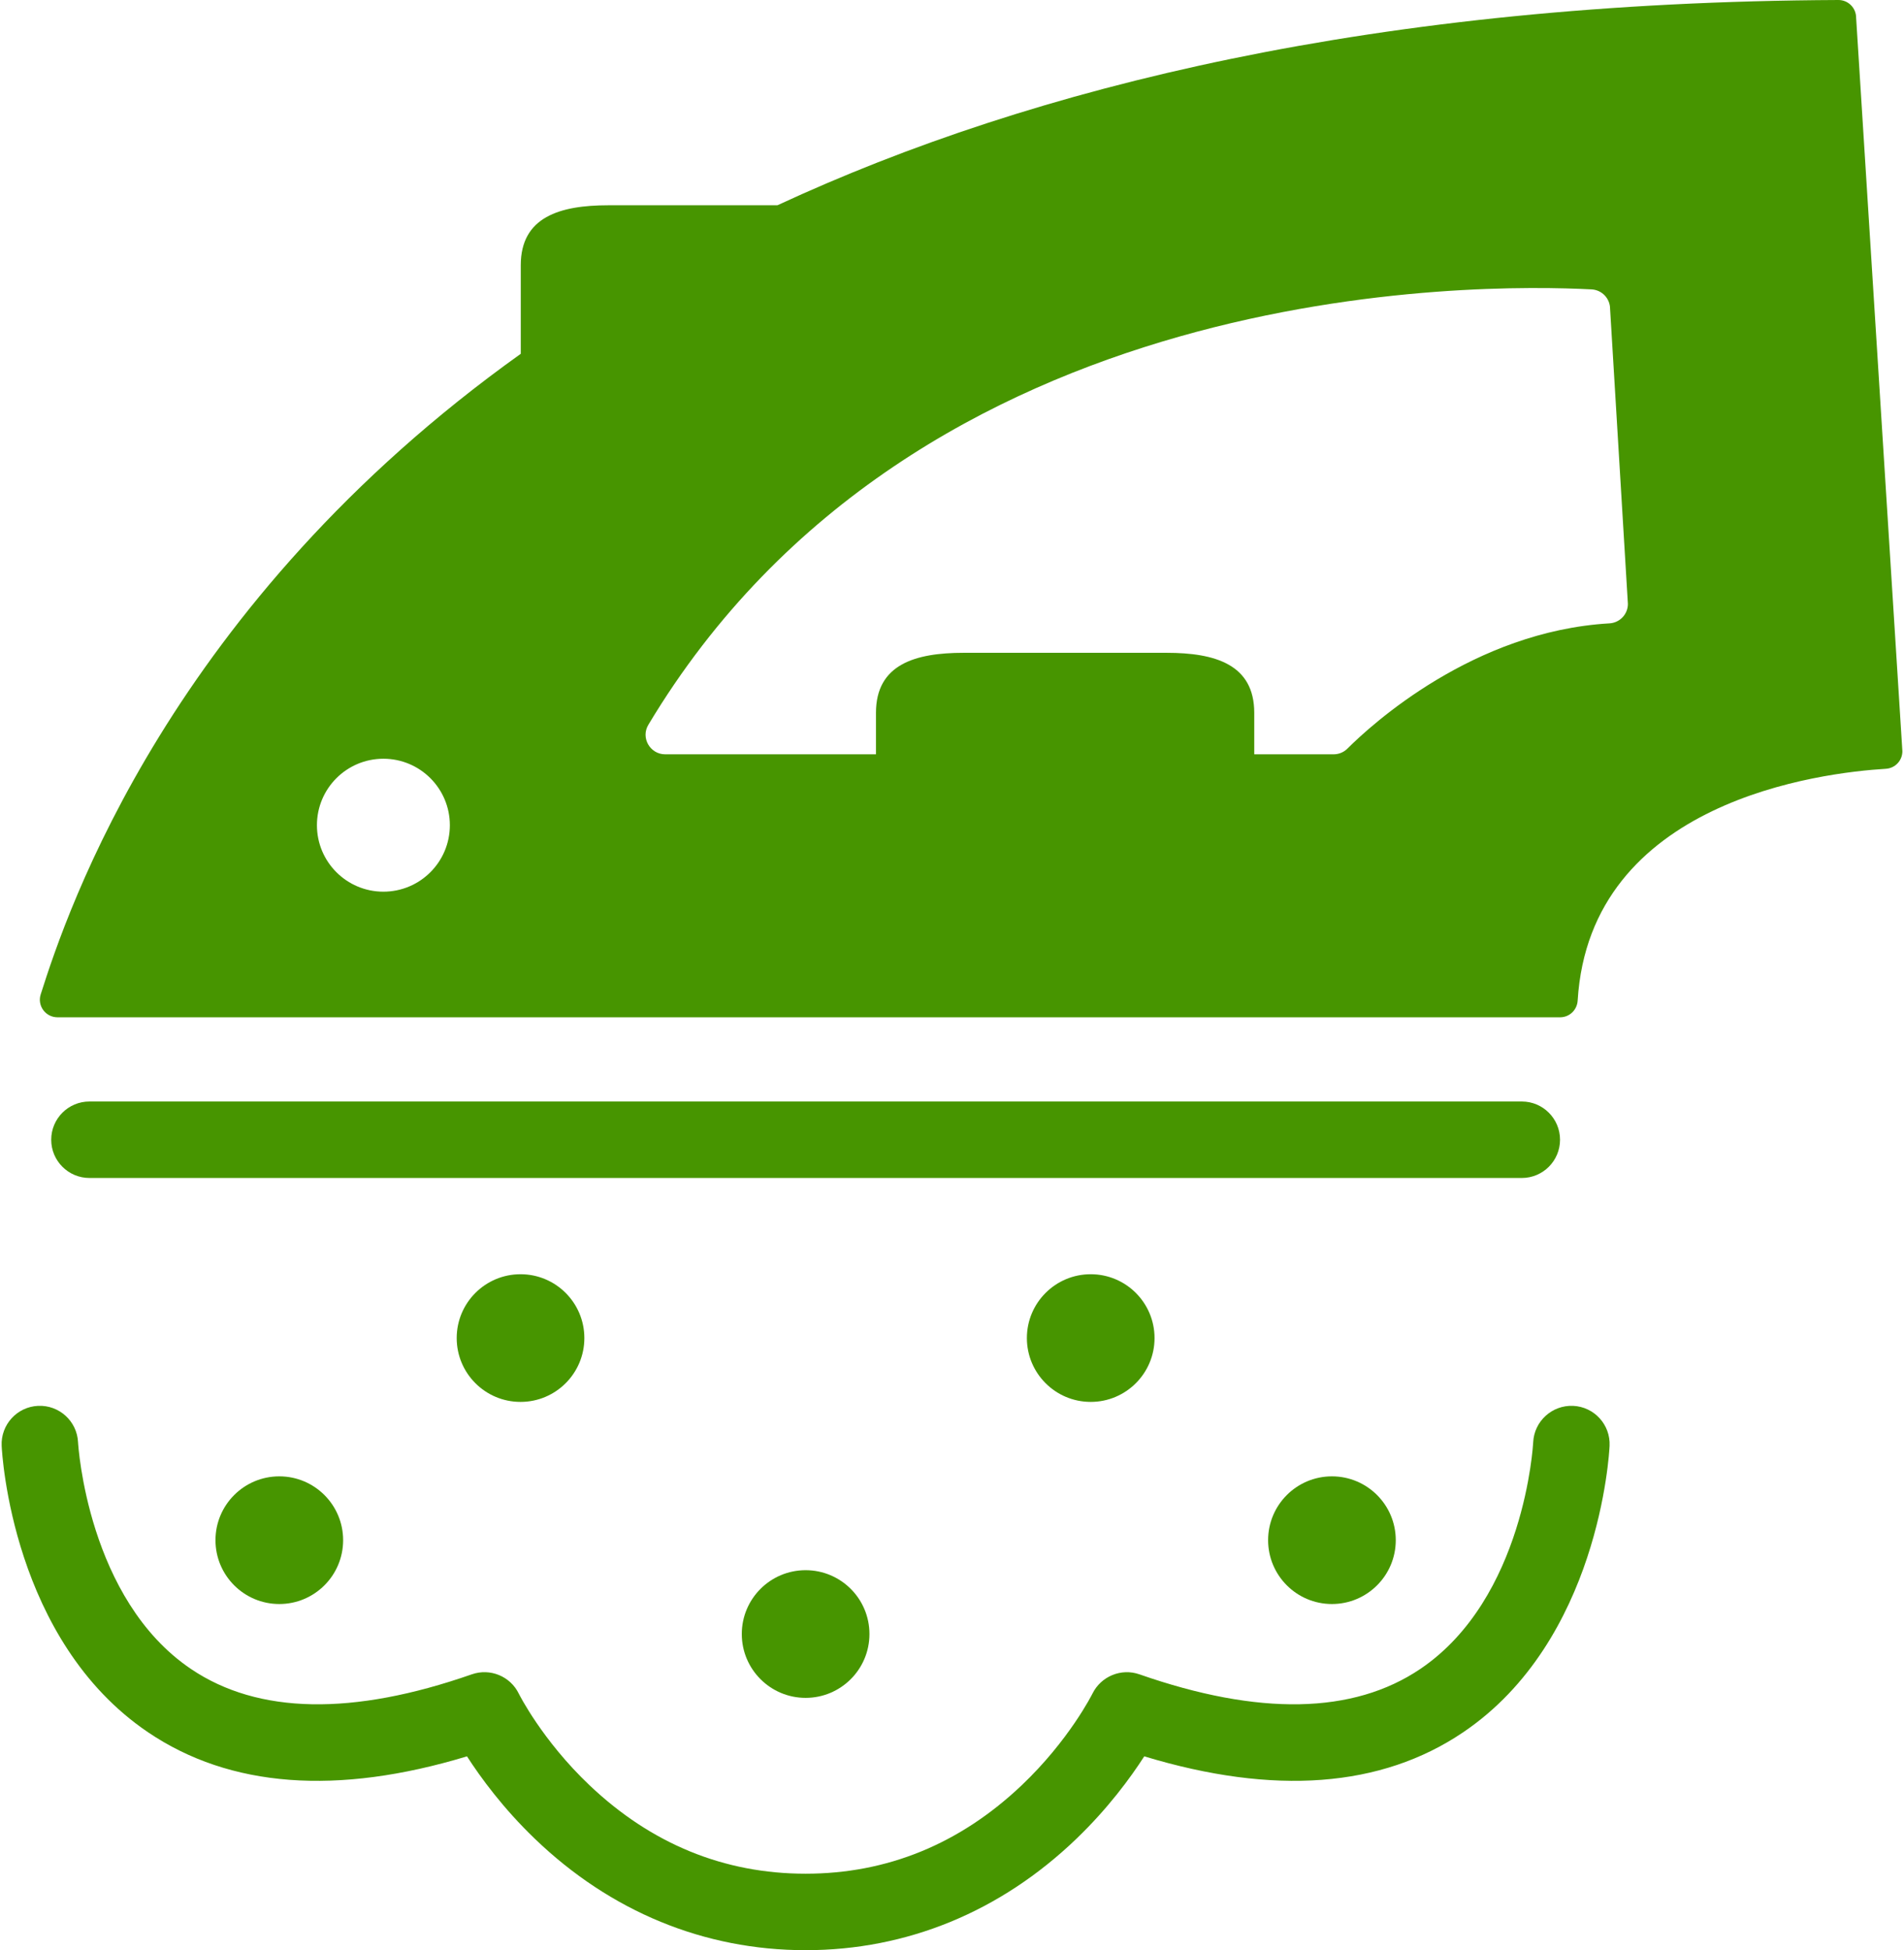 <?xml version="1.0" encoding="UTF-8"?>
<svg width="747px" height="765px" viewBox="0 0 747 765" version="1.1" xmlns="http://www.w3.org/2000/svg" xmlns:xlink="http://www.w3.org/1999/xlink">
    <title>wiping-iron</title>
    <g id="Page-1" stroke="none" stroke-width="1" fill="none" fill-rule="evenodd">
        <g id="wiping-iron" fill="#479500" fill-rule="nonzero">
            <path d="M746.364,294.682 L728.213,6.921 C728.213,3.095 725.083,-0.017 721.257,-6.93198214e-05 C540.586,0.826 405.673,33.826 305.007,80.523 L238.7,80.523 C219.709,80.523 204.313,85.06 204.313,104.051 L204.313,138.785 C66.859,236.942 26.503,356.774 15.961,390.092 C14.555,394.534 17.895,399.056 22.554,399.056 L612.085,399.056 C615.751,399.056 618.742,396.178 618.965,392.52 C623.747,314.058 714.61,303.103 739.887,301.572 C743.536,301.352 746.364,298.337 746.364,294.682 Z M150.418,349.78 C136.017,349.78 124.343,338.106 124.343,323.705 C124.343,309.304 136.017,297.63 150.418,297.63 C164.819,297.63 176.493,309.304 176.493,323.705 C176.493,338.106 164.819,349.78 150.418,349.78 Z M631.449,244.525 C578.041,247.634 538.091,284.228 528.616,293.679 C527.185,295.105 525.241,295.895 523.221,295.895 L492.08,295.895 L492.08,279.606 C492.08,260.615 476.684,256.078 457.693,256.078 L378.058,256.078 C359.067,256.078 343.672,260.615 343.672,279.606 L343.672,295.895 L260.974,295.895 C255.042,295.895 251.313,289.414 254.362,284.325 C359.881,108.248 580.883,111.254 624.424,113.522 C628.502,113.734 631.691,117.095 631.691,121.178 L638.676,236.894 C638.676,240.955 635.501,244.289 631.449,244.525 Z" id="Shape"></path>
            <path d="M612.05,447.087 C612.05,438.803 605.334,432.087 597.05,432.087 L35.092,432.087 C26.808,432.087 20.092,438.803 20.092,447.087 C20.092,455.371 26.808,462.087 35.092,462.087 L597.05,462.087 C605.334,462.087 612.05,455.372 612.05,447.087 Z" id="Path"></path>
            <circle id="Oval" cx="427.921" cy="524.885" r="25.041"></circle>
            <circle id="Oval" cx="316.071" cy="640.982" r="25.041"></circle>
            <circle id="Oval" cx="204.22" cy="524.885" r="25.041"></circle>
            <circle id="Oval" cx="522.562" cy="604.171" r="25.041"></circle>
            <circle id="Oval" cx="109.58" cy="604.171" r="25.041"></circle>
            <path d="M0.653,567.158 C0.797,570.259 4.792,643.511 58.128,679.548 C90.234,701.24 132.274,704.391 183.213,688.963 C188.626,697.371 197.411,709.352 209.827,721.29 C239.57,749.885 276.309,765 316.071,765 C355.833,765 392.571,749.885 422.315,721.289 C434.731,709.351 443.515,697.37 448.928,688.962 C499.867,704.392 541.907,701.239 574.013,679.547 C627.349,643.51 631.344,570.257 631.489,567.157 C631.874,558.882 625.475,551.862 617.201,551.476 C608.953,551.113 601.906,557.49 601.521,565.764 C601.494,566.373 598.218,626.986 557.217,654.689 C530.943,672.442 493.867,673.149 447.025,656.79 C439.875,654.291 431.962,657.561 428.609,664.353 C428.518,664.534 419.457,682.665 400.783,700.368 C376.542,723.349 348.042,735 316.071,735 C284.1,735 255.599,723.349 231.359,700.369 C212.685,682.666 203.623,664.535 203.552,664.392 C200.224,657.547 192.298,654.282 185.116,656.789 C138.35,673.121 101.322,672.443 75.056,654.779 C34.343,627.398 30.674,566.776 30.618,565.741 C30.223,557.476 23.203,551.098 14.94,551.475 C6.666,551.862 0.269,558.882 0.653,567.158 Z" id="Path"></path>
        </g>
    </g>
</svg>